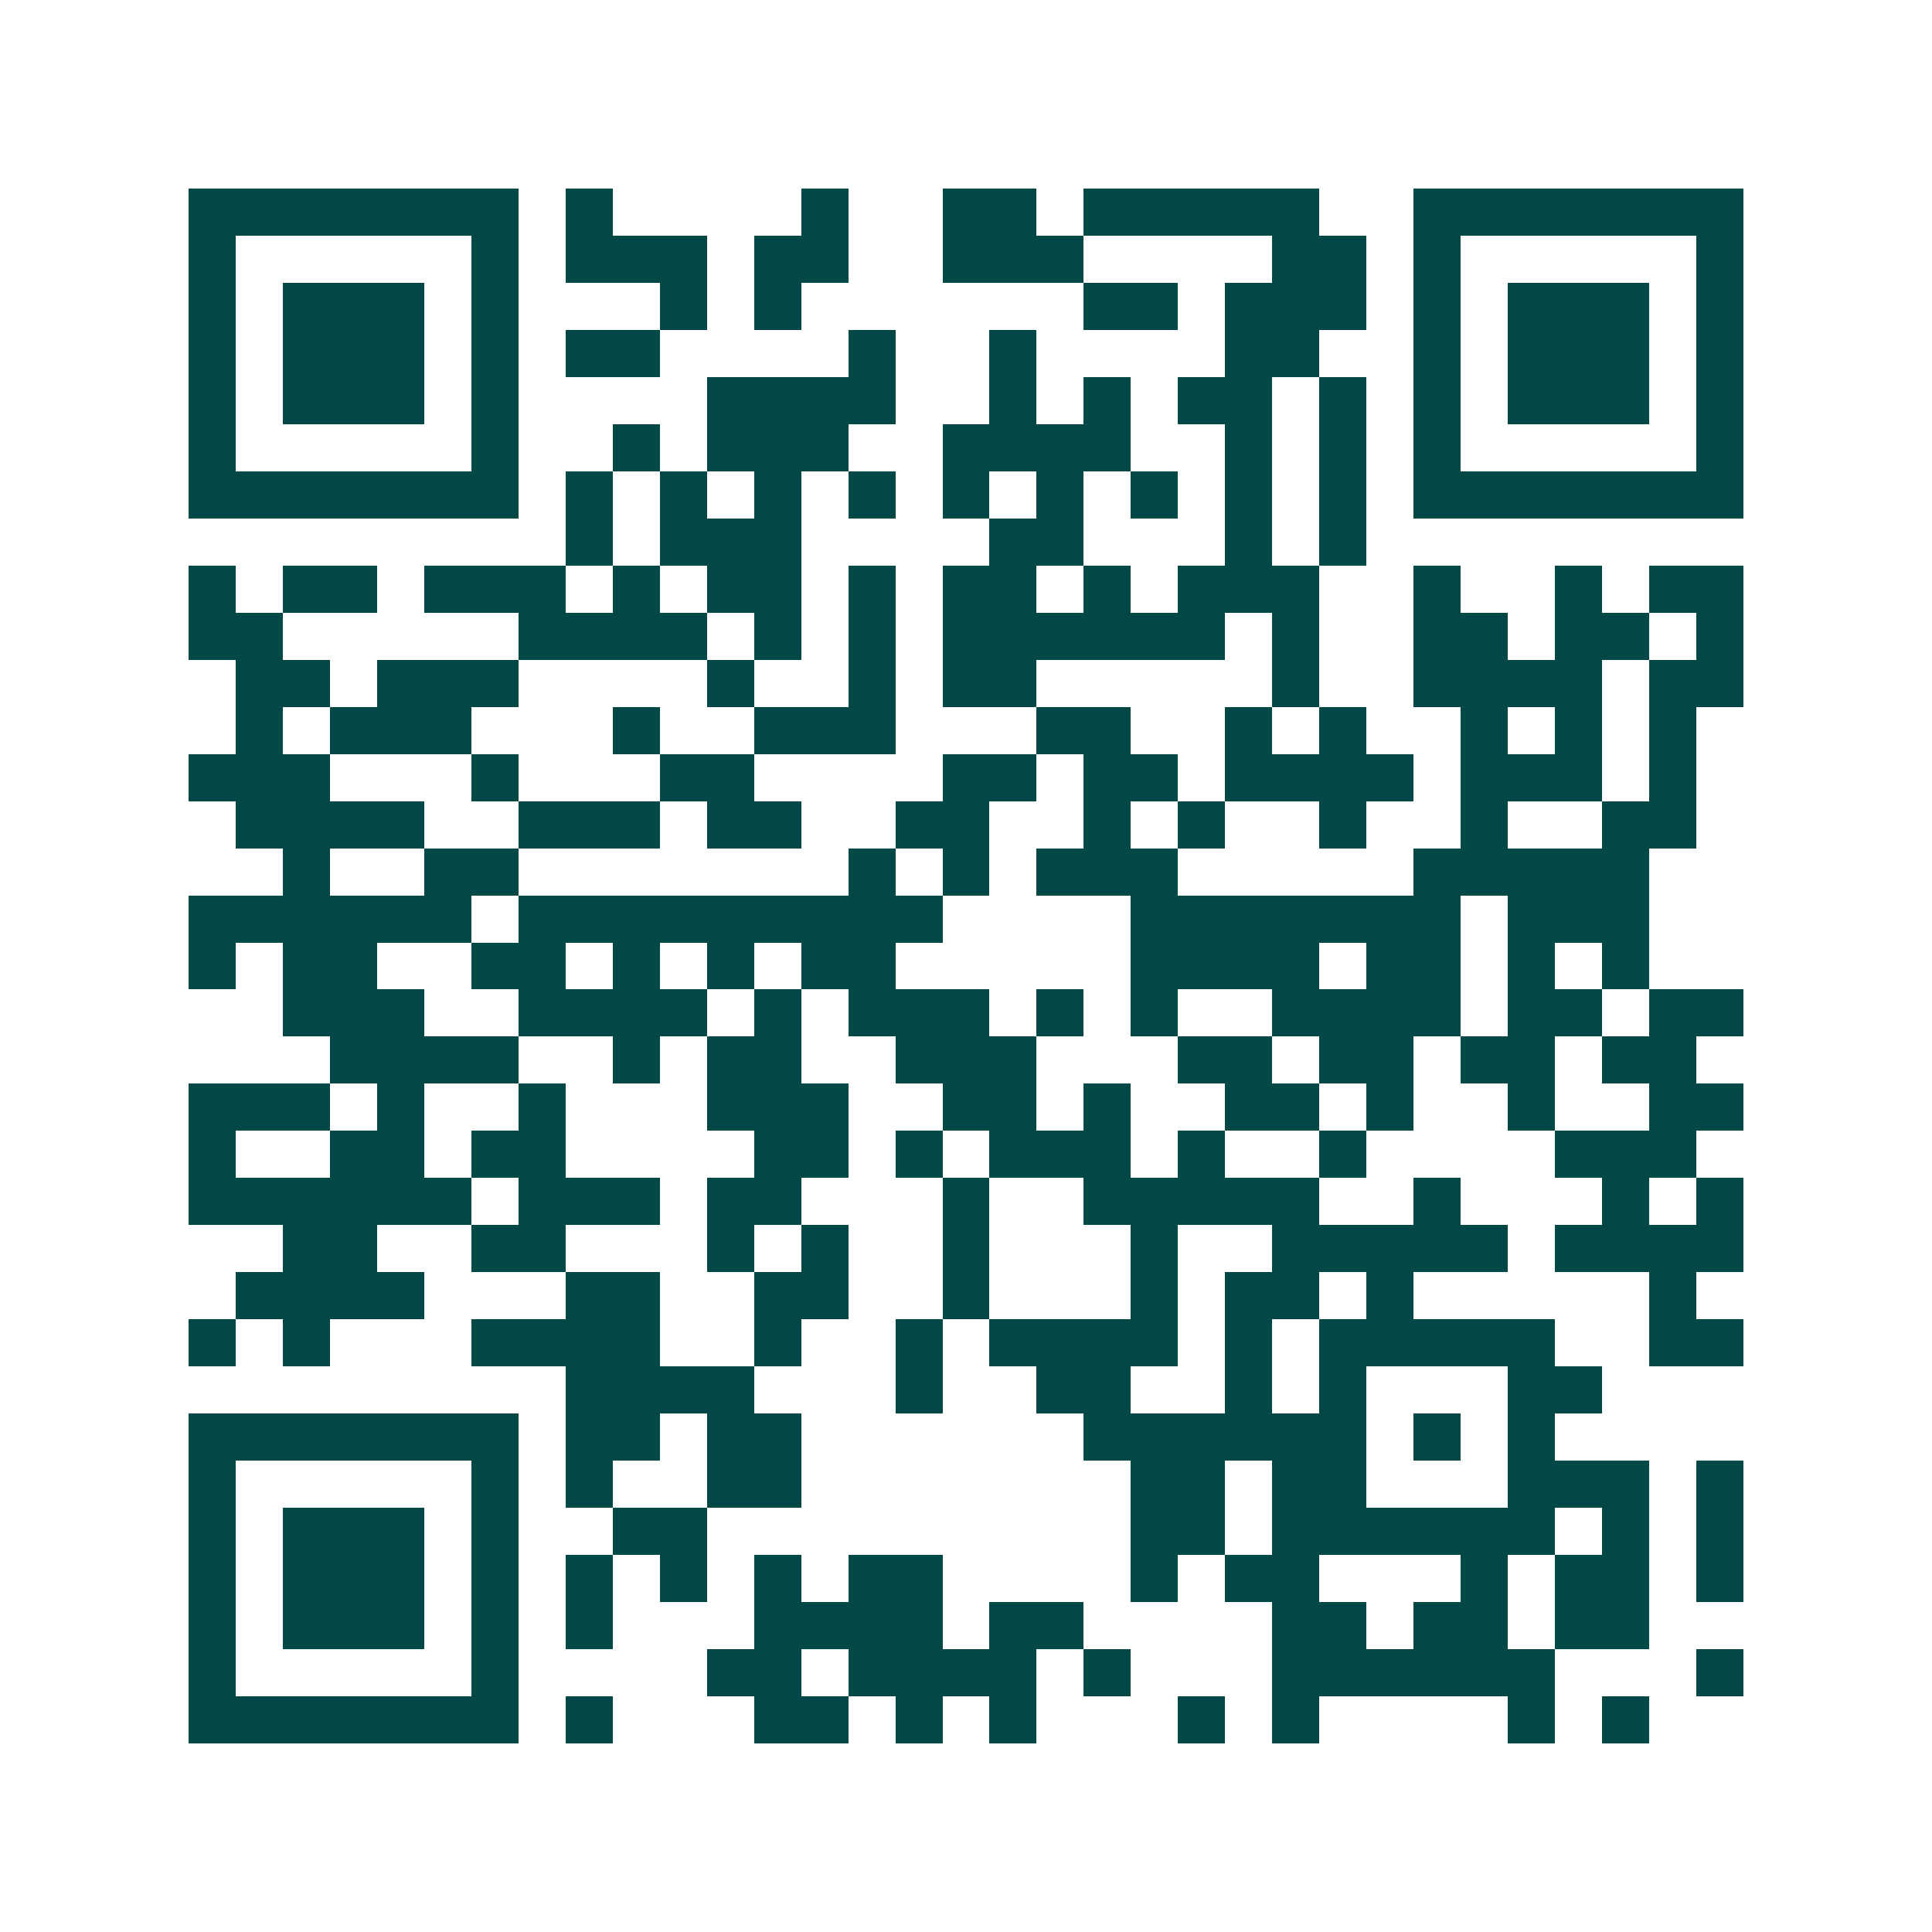 <svg xmlns="http://www.w3.org/2000/svg" width="200" height="200" viewBox="0 0 41 41" shape-rendering="crispEdges"><path fill="#ffffff" d="M0 0h41v41H0z"/><path stroke="#014847" d="M4 4.5h7m1 0h1m4 0h1m2 0h2m1 0h5m2 0h7M4 5.5h1m5 0h1m1 0h3m1 0h2m2 0h3m4 0h2m1 0h1m5 0h1M4 6.5h1m1 0h3m1 0h1m3 0h1m1 0h1m6 0h2m1 0h3m1 0h1m1 0h3m1 0h1M4 7.5h1m1 0h3m1 0h1m1 0h2m4 0h1m2 0h1m4 0h2m2 0h1m1 0h3m1 0h1M4 8.5h1m1 0h3m1 0h1m4 0h4m2 0h1m1 0h1m1 0h2m1 0h1m1 0h1m1 0h3m1 0h1M4 9.5h1m5 0h1m2 0h1m1 0h3m2 0h4m2 0h1m1 0h1m1 0h1m5 0h1M4 10.5h7m1 0h1m1 0h1m1 0h1m1 0h1m1 0h1m1 0h1m1 0h1m1 0h1m1 0h1m1 0h7M12 11.5h1m1 0h3m4 0h2m3 0h1m1 0h1M4 12.5h1m1 0h2m1 0h3m1 0h1m1 0h2m1 0h1m1 0h2m1 0h1m1 0h3m2 0h1m2 0h1m1 0h2M4 13.5h2m5 0h4m1 0h1m1 0h1m1 0h6m1 0h1m2 0h2m1 0h2m1 0h1M5 14.5h2m1 0h3m4 0h1m2 0h1m1 0h2m5 0h1m2 0h4m1 0h2M5 15.5h1m1 0h3m3 0h1m2 0h3m3 0h2m2 0h1m1 0h1m2 0h1m1 0h1m1 0h1M4 16.5h3m3 0h1m3 0h2m4 0h2m1 0h2m1 0h4m1 0h3m1 0h1M5 17.5h4m2 0h3m1 0h2m2 0h2m2 0h1m1 0h1m2 0h1m2 0h1m2 0h2M6 18.5h1m2 0h2m7 0h1m1 0h1m1 0h3m5 0h5M4 19.5h6m1 0h9m4 0h7m1 0h3M4 20.5h1m1 0h2m2 0h2m1 0h1m1 0h1m1 0h2m5 0h4m1 0h2m1 0h1m1 0h1M6 21.5h3m2 0h4m1 0h1m1 0h3m1 0h1m1 0h1m2 0h4m1 0h2m1 0h2M7 22.5h4m2 0h1m1 0h2m2 0h3m3 0h2m1 0h2m1 0h2m1 0h2M4 23.5h3m1 0h1m2 0h1m3 0h3m2 0h2m1 0h1m2 0h2m1 0h1m2 0h1m2 0h2M4 24.5h1m2 0h2m1 0h2m4 0h2m1 0h1m1 0h3m1 0h1m2 0h1m4 0h3M4 25.5h6m1 0h3m1 0h2m3 0h1m2 0h5m2 0h1m3 0h1m1 0h1M6 26.5h2m2 0h2m3 0h1m1 0h1m2 0h1m3 0h1m2 0h5m1 0h4M5 27.5h4m3 0h2m2 0h2m2 0h1m3 0h1m1 0h2m1 0h1m5 0h1M4 28.5h1m1 0h1m3 0h4m2 0h1m2 0h1m1 0h4m1 0h1m1 0h5m2 0h2M12 29.5h4m3 0h1m2 0h2m2 0h1m1 0h1m3 0h2M4 30.5h7m1 0h2m1 0h2m6 0h6m1 0h1m1 0h1M4 31.5h1m5 0h1m1 0h1m2 0h2m7 0h2m1 0h2m3 0h3m1 0h1M4 32.5h1m1 0h3m1 0h1m2 0h2m9 0h2m1 0h6m1 0h1m1 0h1M4 33.5h1m1 0h3m1 0h1m1 0h1m1 0h1m1 0h1m1 0h2m4 0h1m1 0h2m3 0h1m1 0h2m1 0h1M4 34.5h1m1 0h3m1 0h1m1 0h1m3 0h4m1 0h2m4 0h2m1 0h2m1 0h2M4 35.5h1m5 0h1m4 0h2m1 0h4m1 0h1m3 0h6m3 0h1M4 36.5h7m1 0h1m3 0h2m1 0h1m1 0h1m3 0h1m1 0h1m4 0h1m1 0h1"/></svg>
